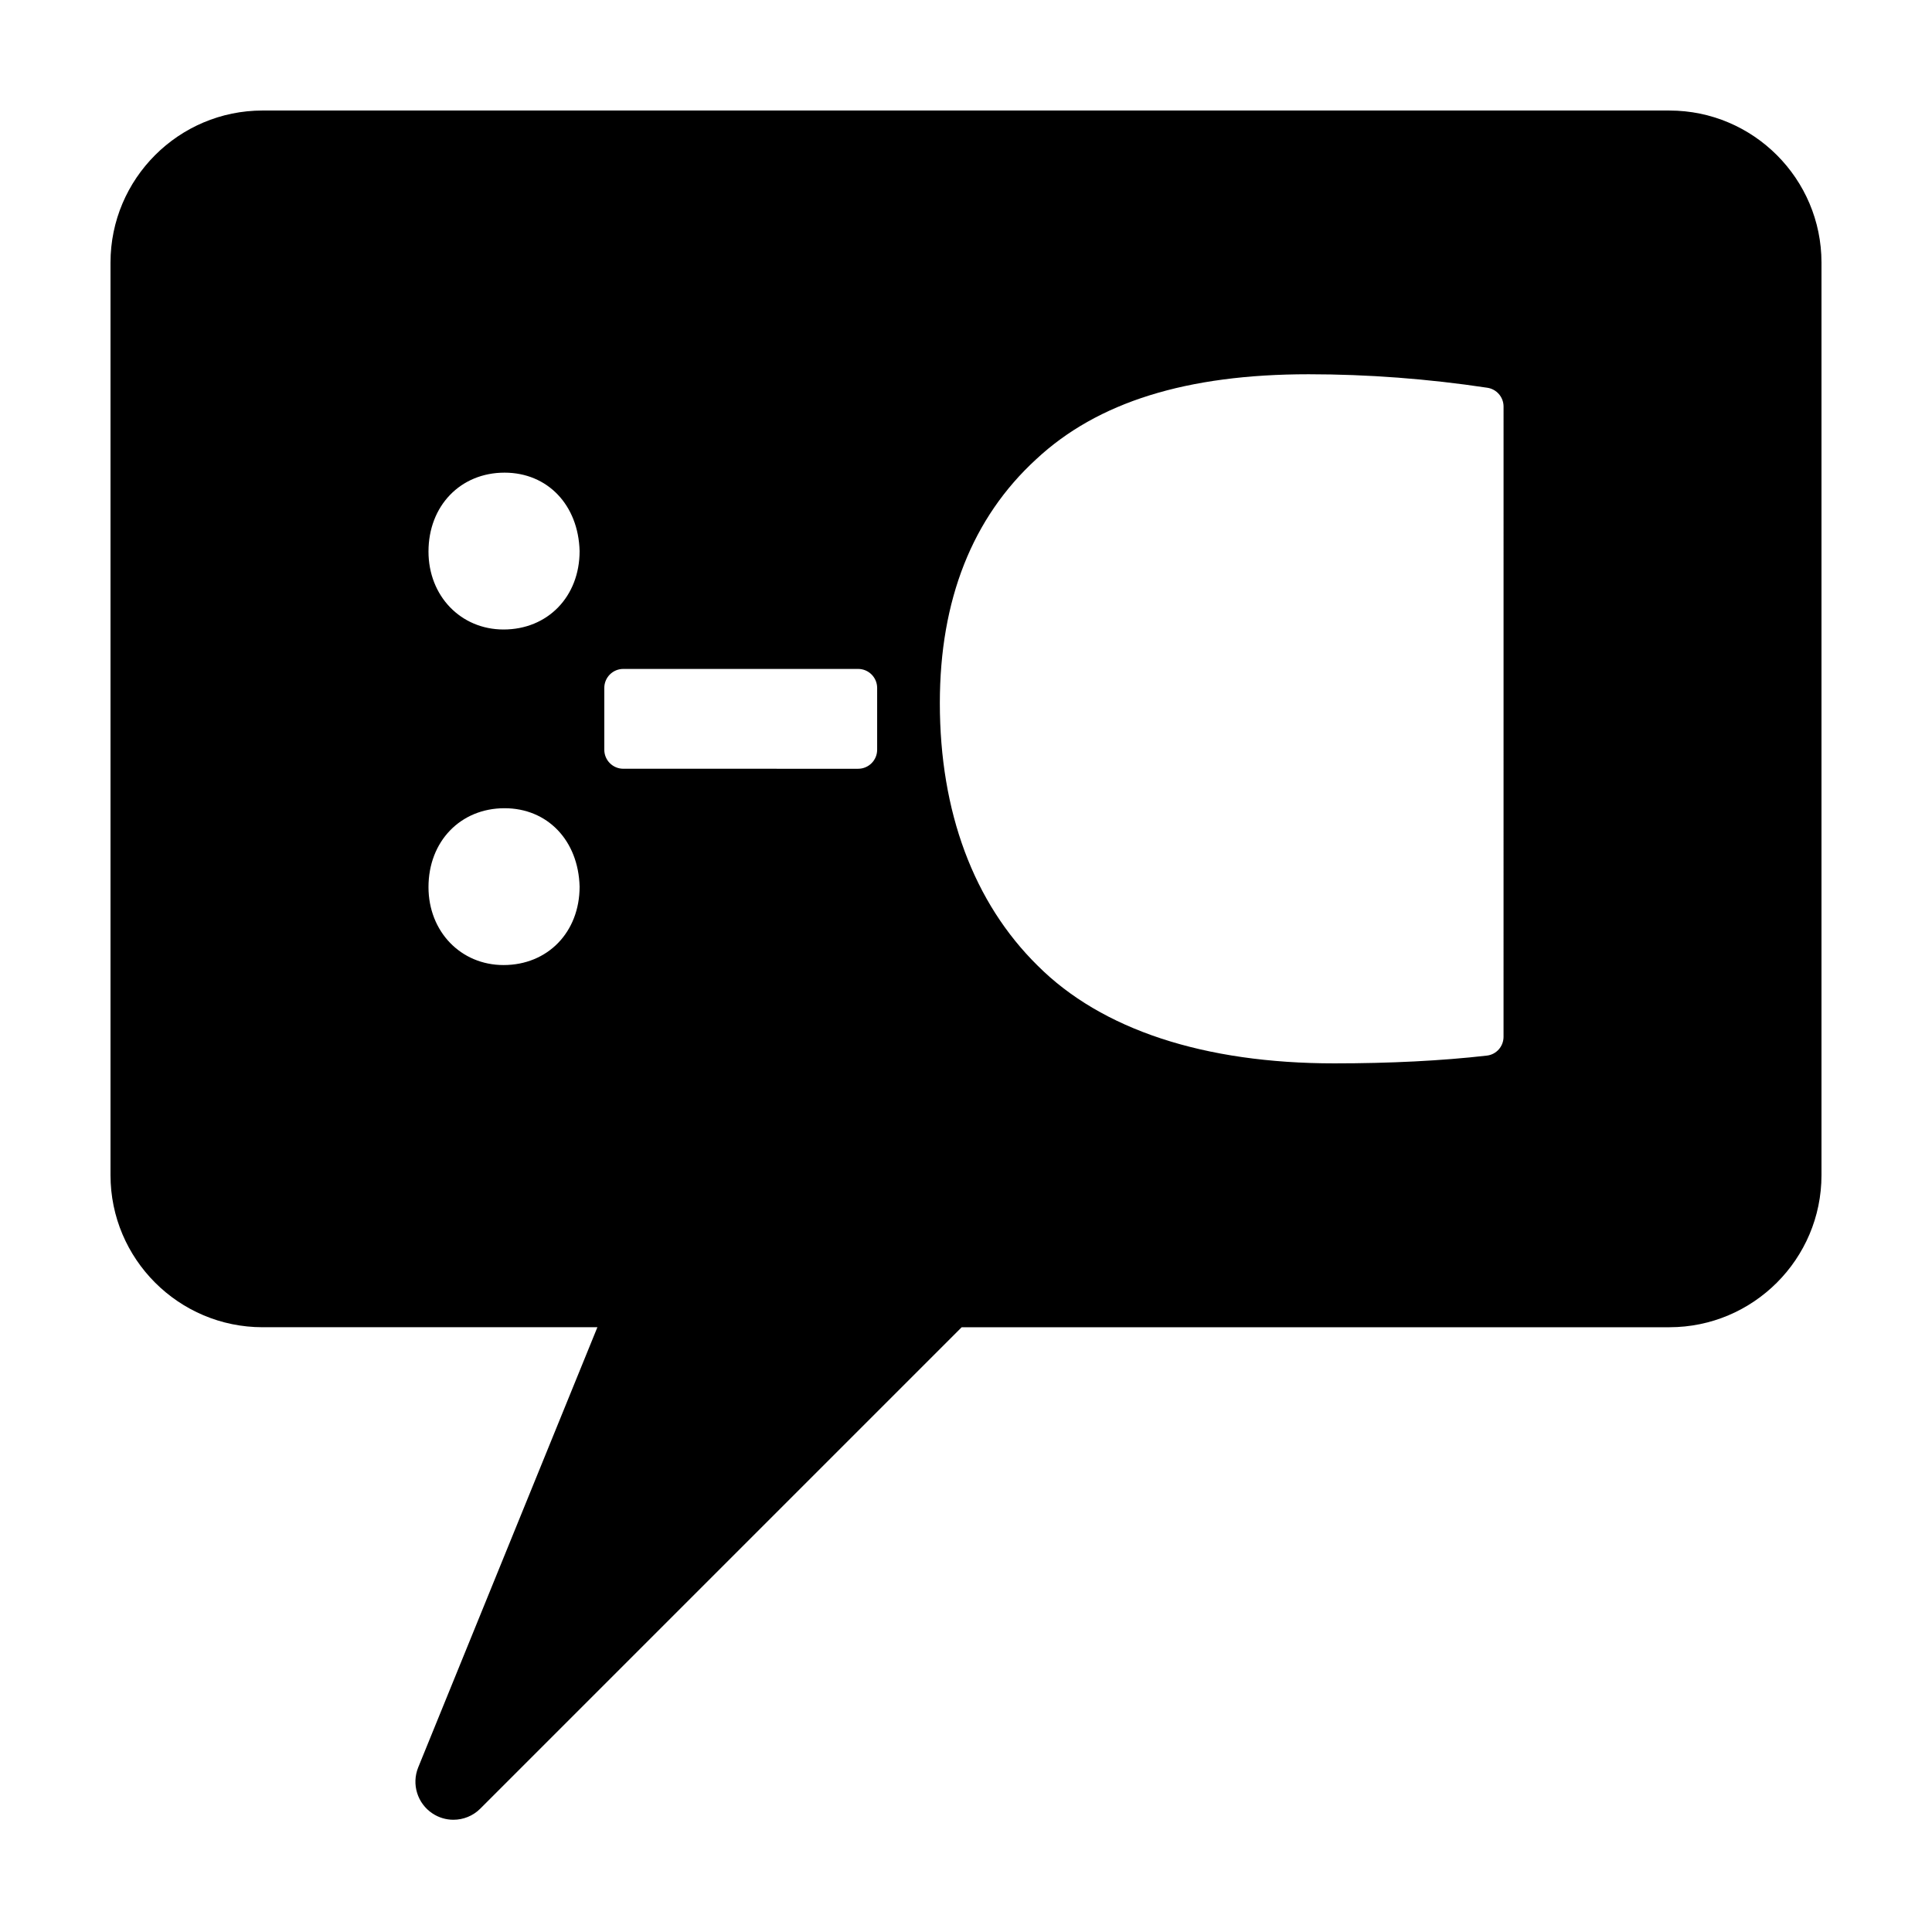 <?xml version="1.0" encoding="UTF-8"?>
<!-- Uploaded to: SVG Repo, www.svgrepo.com, Generator: SVG Repo Mixer Tools -->
<svg fill="#000000" width="800px" height="800px" version="1.1" viewBox="144 144 512 512" xmlns="http://www.w3.org/2000/svg">
 <path d="m586.41 173.29h-372.82c-22.223 0-40.305 18.082-40.305 40.305v241.83c0 22.223 18.082 40.305 40.305 40.305h88.727l-47.488 116.65c-1.797 4.445-0.227 9.543 3.769 12.191 1.691 1.133 3.633 1.684 5.562 1.684 2.609 0 5.184-1.004 7.129-2.953l127.57-127.57h187.55c22.223 0 40.305-18.082 40.305-40.305v-241.83c0-22.223-18.078-40.305-40.305-40.305zm-308.96 226.46c-11.34 0-19.895-8.883-19.895-20.66 0-12.113 8.48-20.902 20.152-20.902 11.387 0 19.566 8.539 19.895 20.773 0 12.102-8.48 20.789-20.152 20.789zm0-88.926c-11.34 0-19.895-8.883-19.895-20.66 0-12.117 8.48-20.906 20.152-20.906 11.387 0 19.566 8.543 19.895 20.777 0 12.098-8.48 20.789-20.152 20.789zm99.004 31.867c0 2.785-2.254 5.039-5.039 5.039l-62.23-0.004c-2.785 0-5.039-2.254-5.039-5.039v-16.375c0-2.785 2.254-5.039 5.039-5.039h62.227c2.785 0 5.039 2.254 5.043 5.039zm166 76.074c0 2.57-1.926 4.727-4.469 4.988-11.969 1.367-25.555 2.051-40.375 2.051-34.512 0-61.676-8.938-78.613-25.887-16.973-16.707-25.93-40.773-25.93-69.59 0-27.352 8.609-49.113 25.543-64.633 16.246-15.145 39.863-22.512 72.207-22.512 15.652 0 31.594 1.203 47.348 3.578 2.469 0.371 4.293 2.488 4.293 4.984z"/>
</svg>